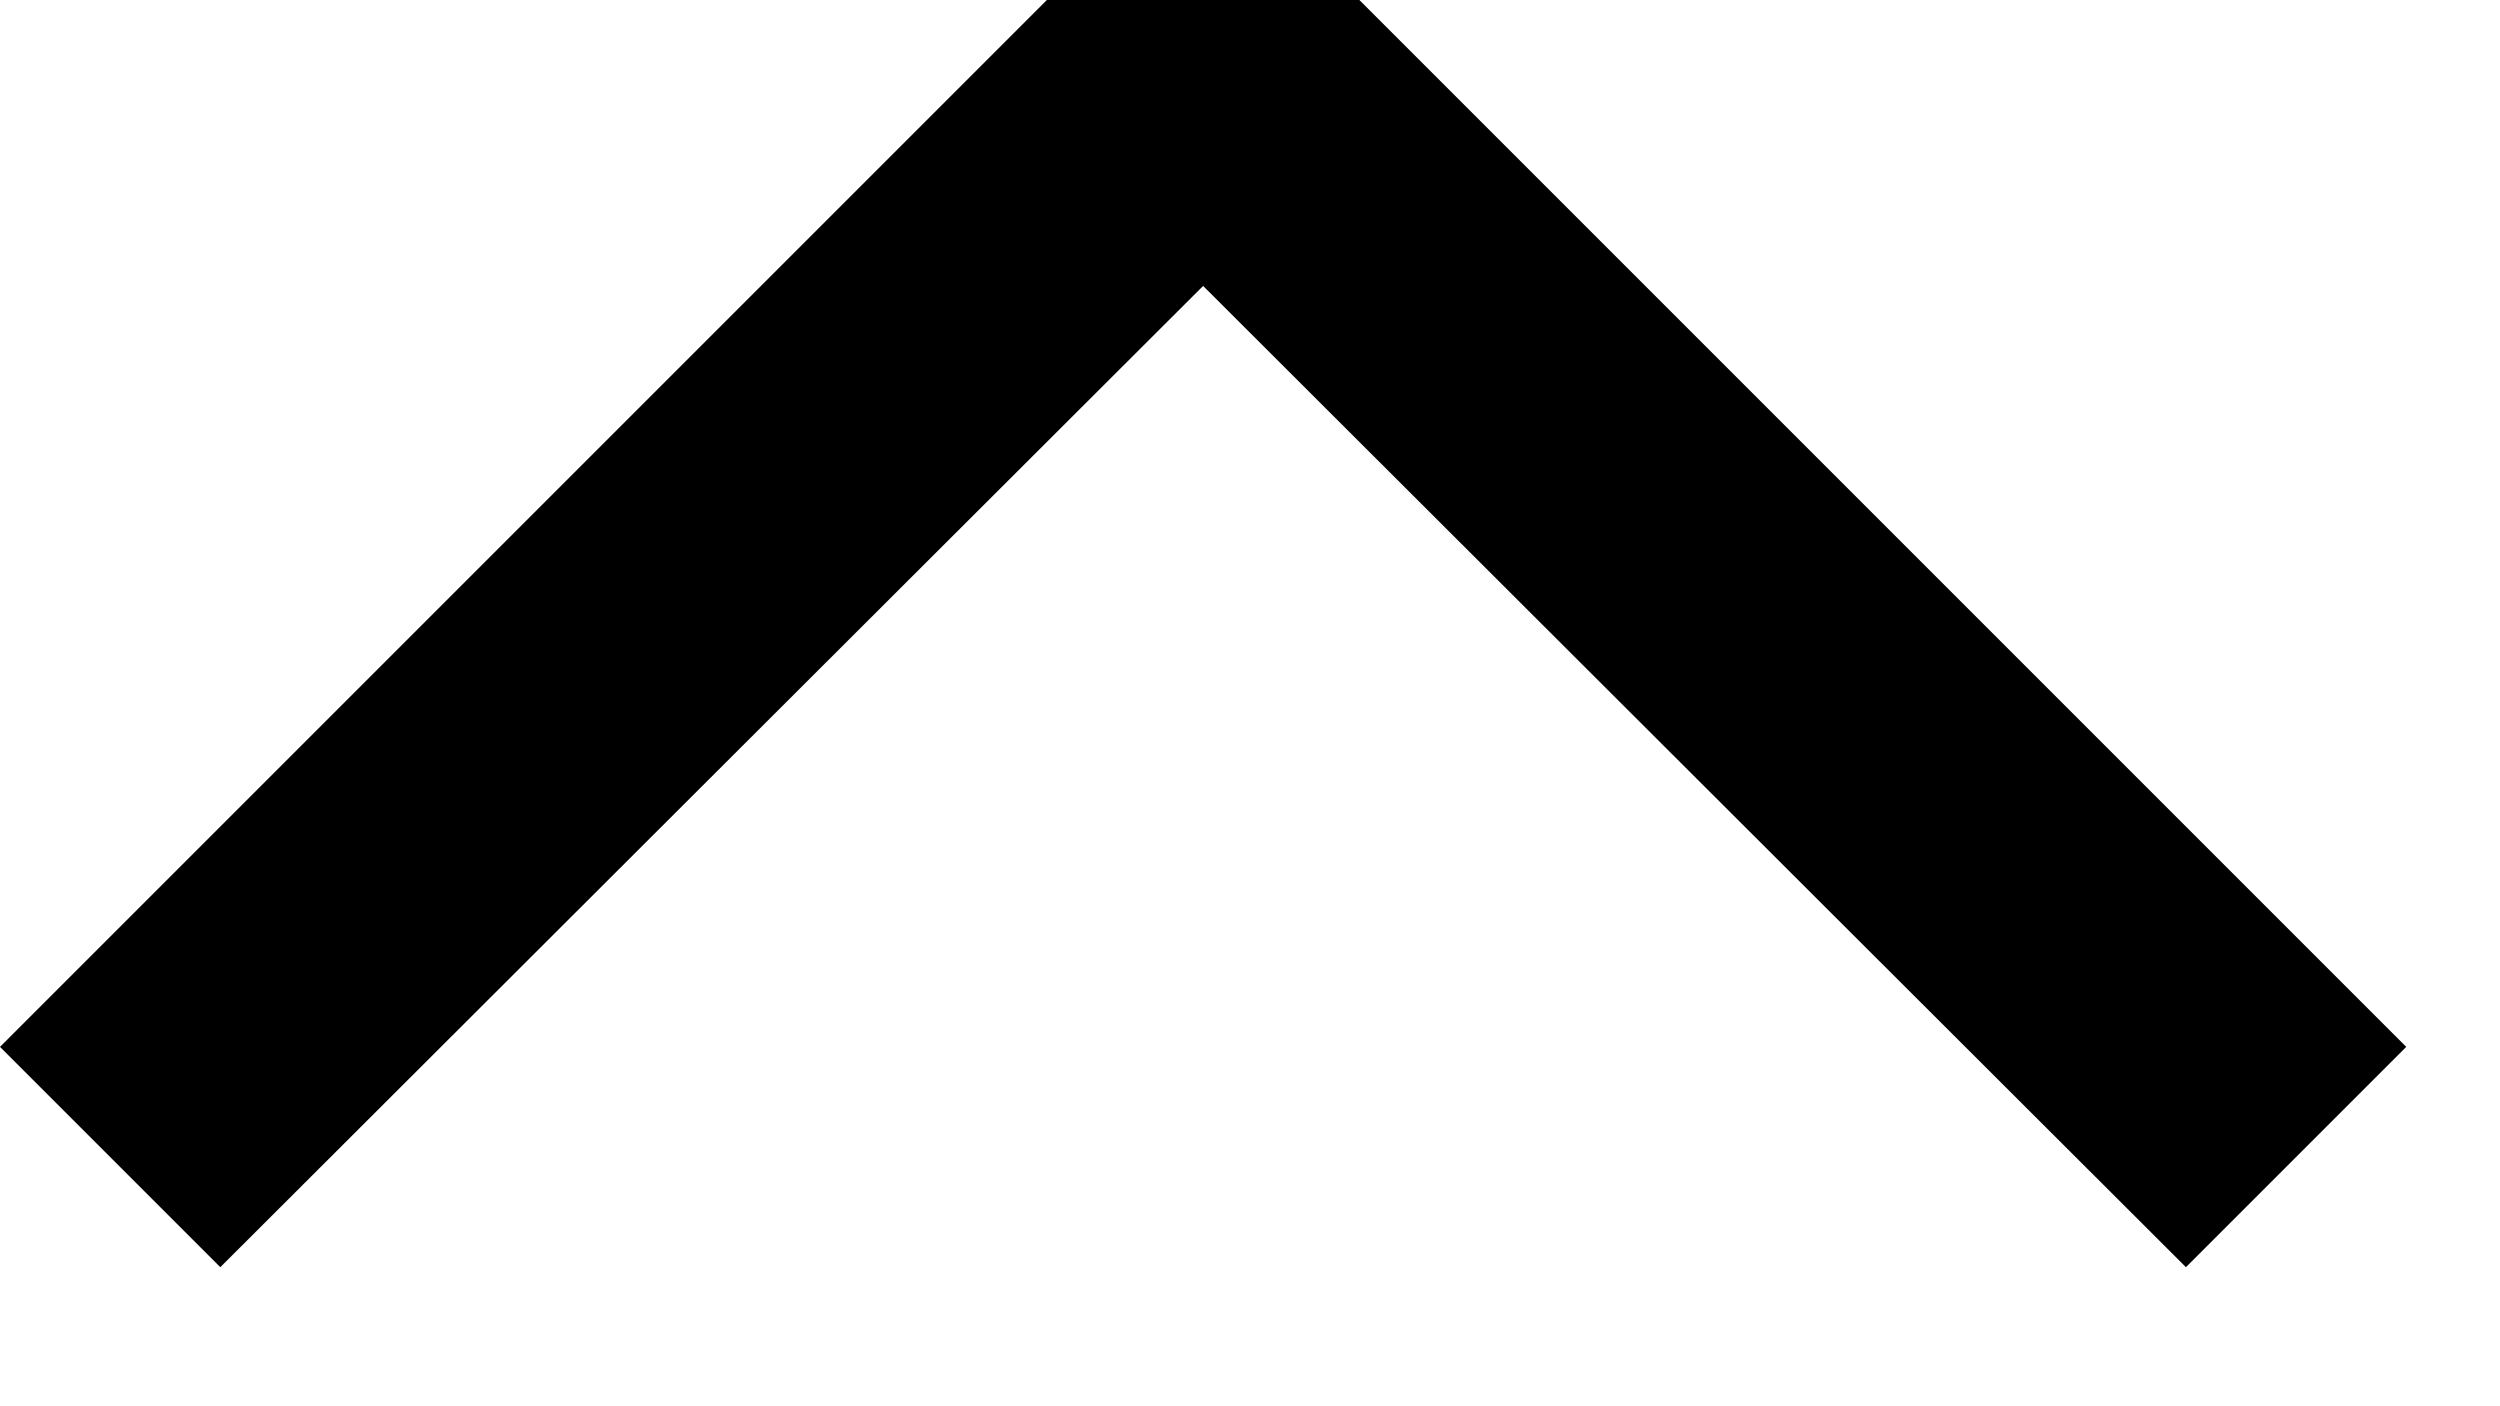 <svg width="16" height="9" viewBox="0 0 16 9" fill="none" xmlns="http://www.w3.org/2000/svg">
<g clip-path="url(#clip0_2313_117)">
<path d="M13.99 8.11L15.4 6.7L8.7 -2.92866e-07L6.7 -3.80289e-07L0 6.7L1.41 8.11L7.7 1.83L13.99 8.11Z" fill="black"/>
</g>
<defs>
<clipPath id="clip0_2313_117">
<rect width="8.11" height="15.4" fill="white" transform="translate(15.4) rotate(90)"/>
</clipPath>
</defs>
</svg>
